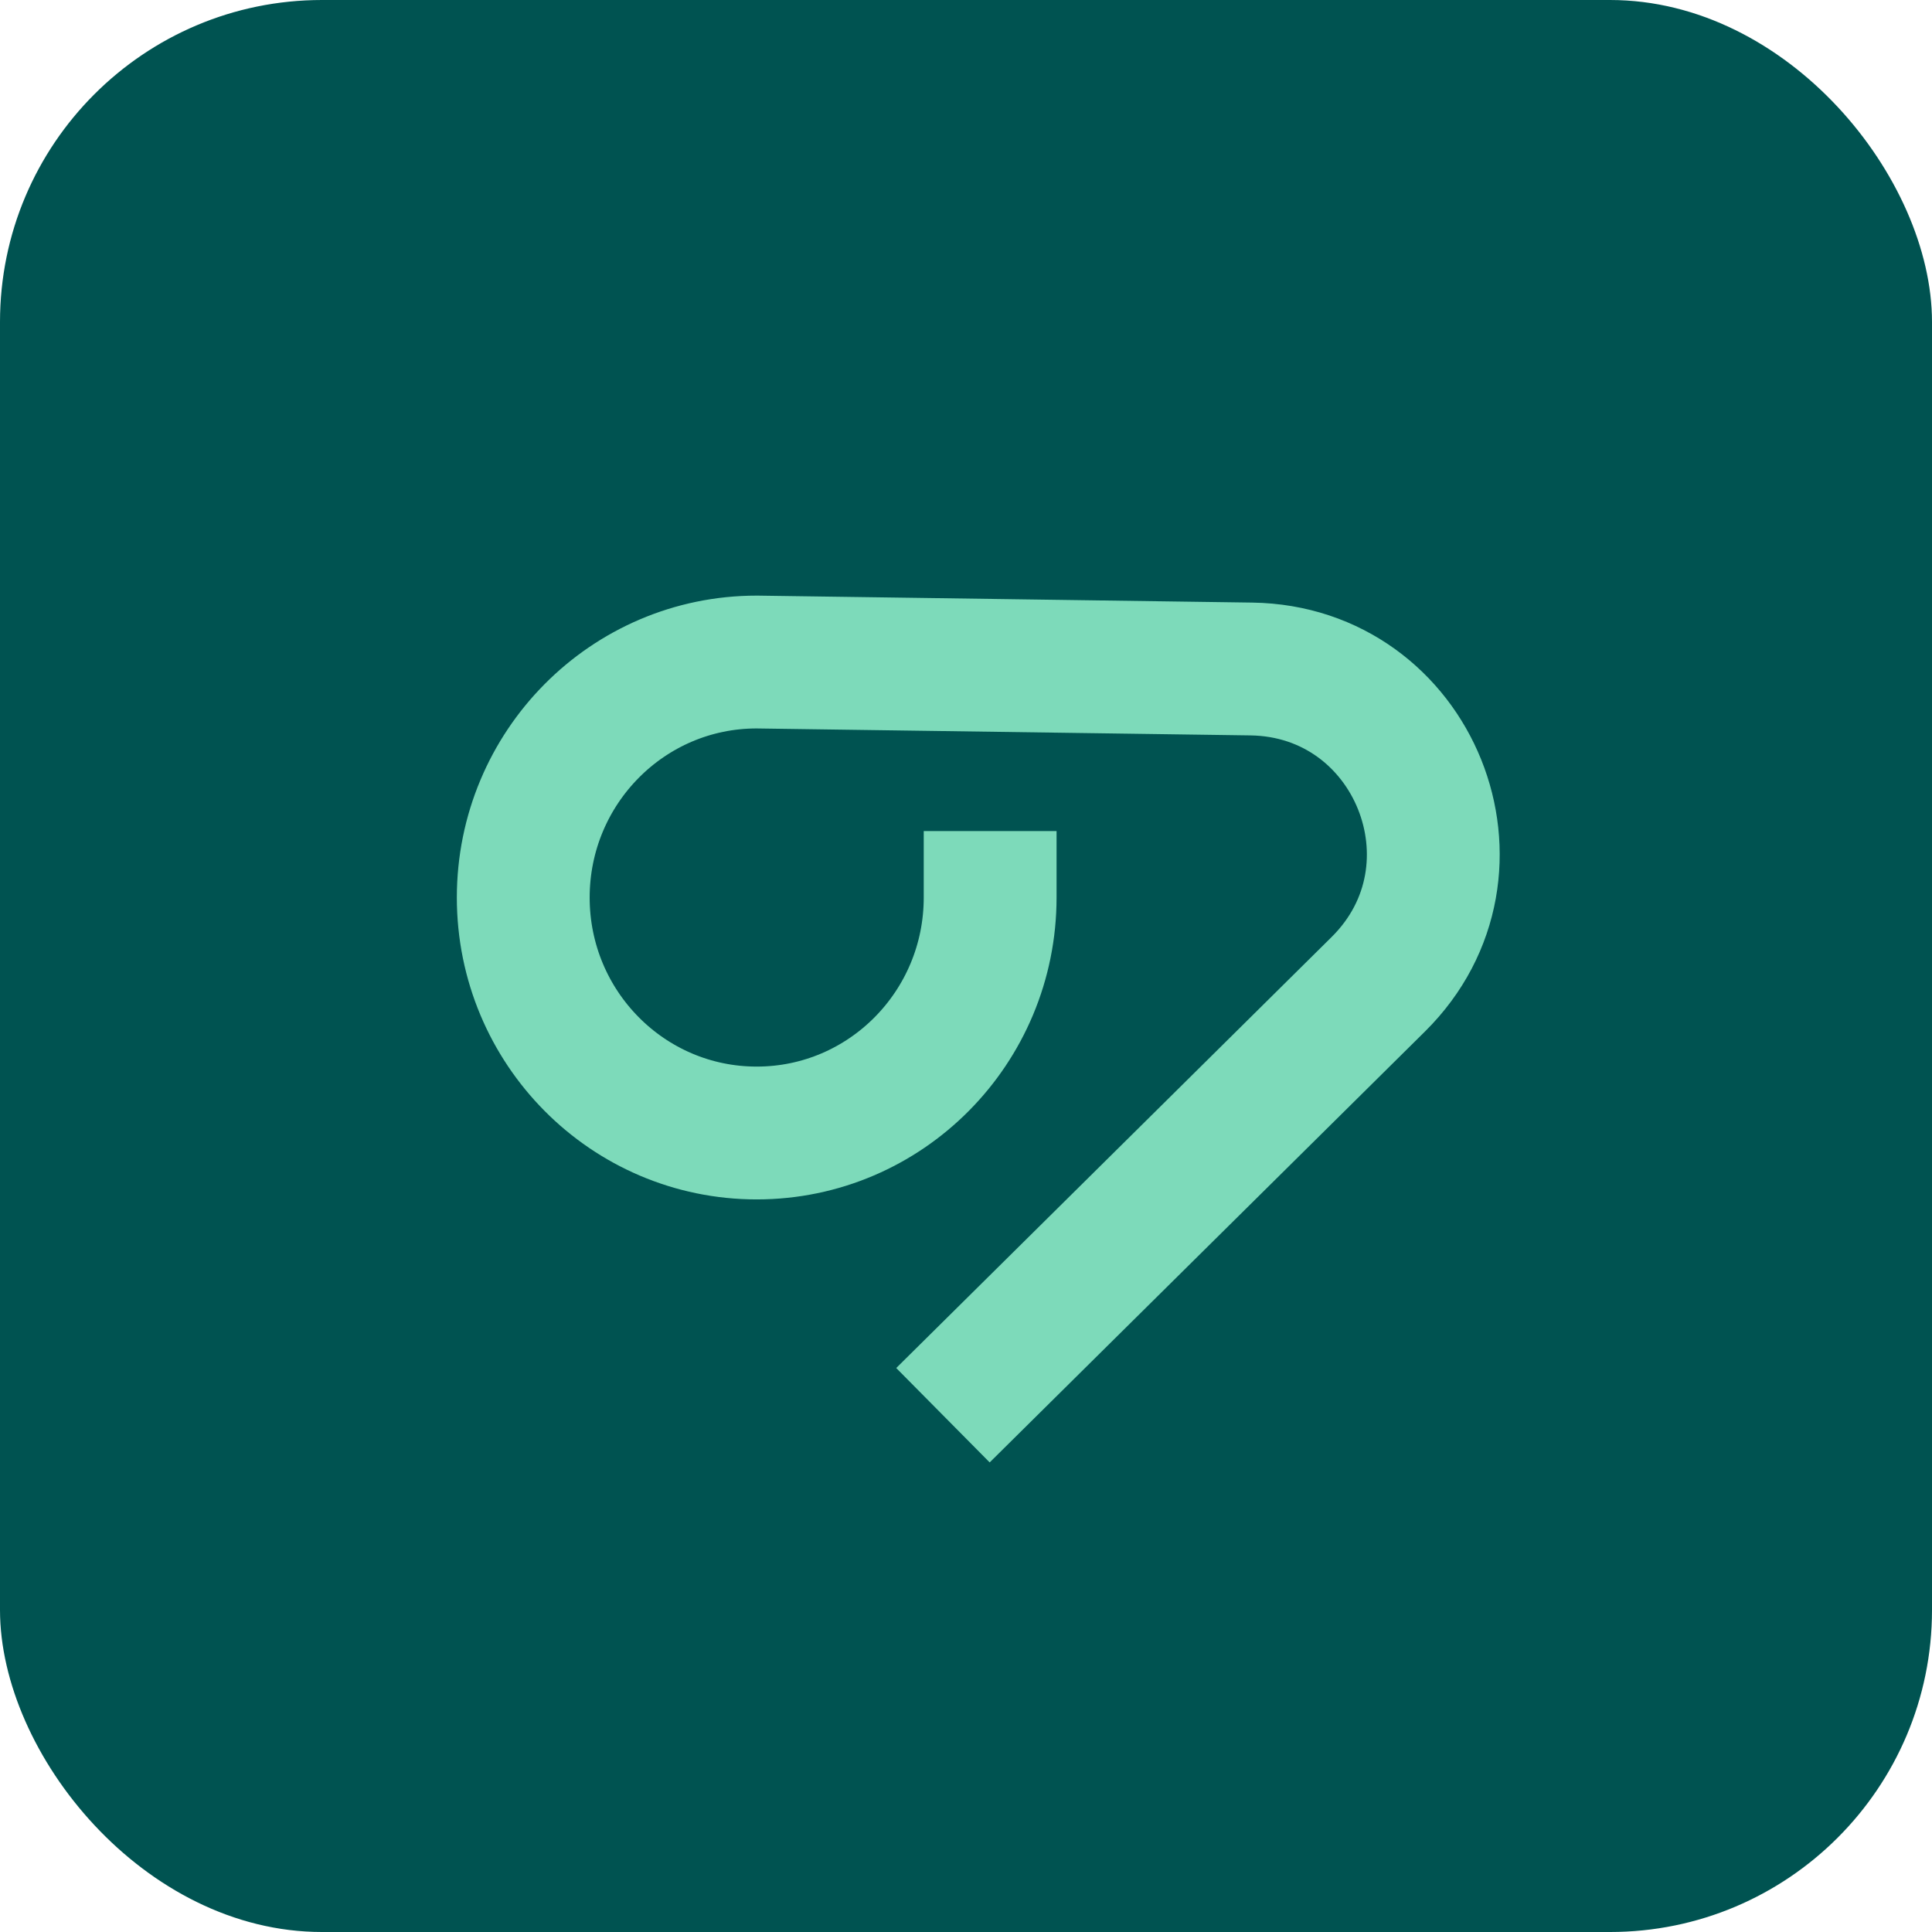 <svg width="48" height="48" viewBox="0 0 48 48" fill="none" xmlns="http://www.w3.org/2000/svg"><rect width="48" height="48" rx="8" fill="#005351"/><path d="M24.6 22.298c0 3.232-2.597 5.851-5.8 5.851S13 25.53 13 22.3c0-3.232 2.597-5.852 5.8-5.852l12.286.173c4.06.056 6.042 4.976 3.158 7.832L24.6 34" stroke="#7DDABA" stroke-width="3.3" stroke-linecap="square"/></svg>